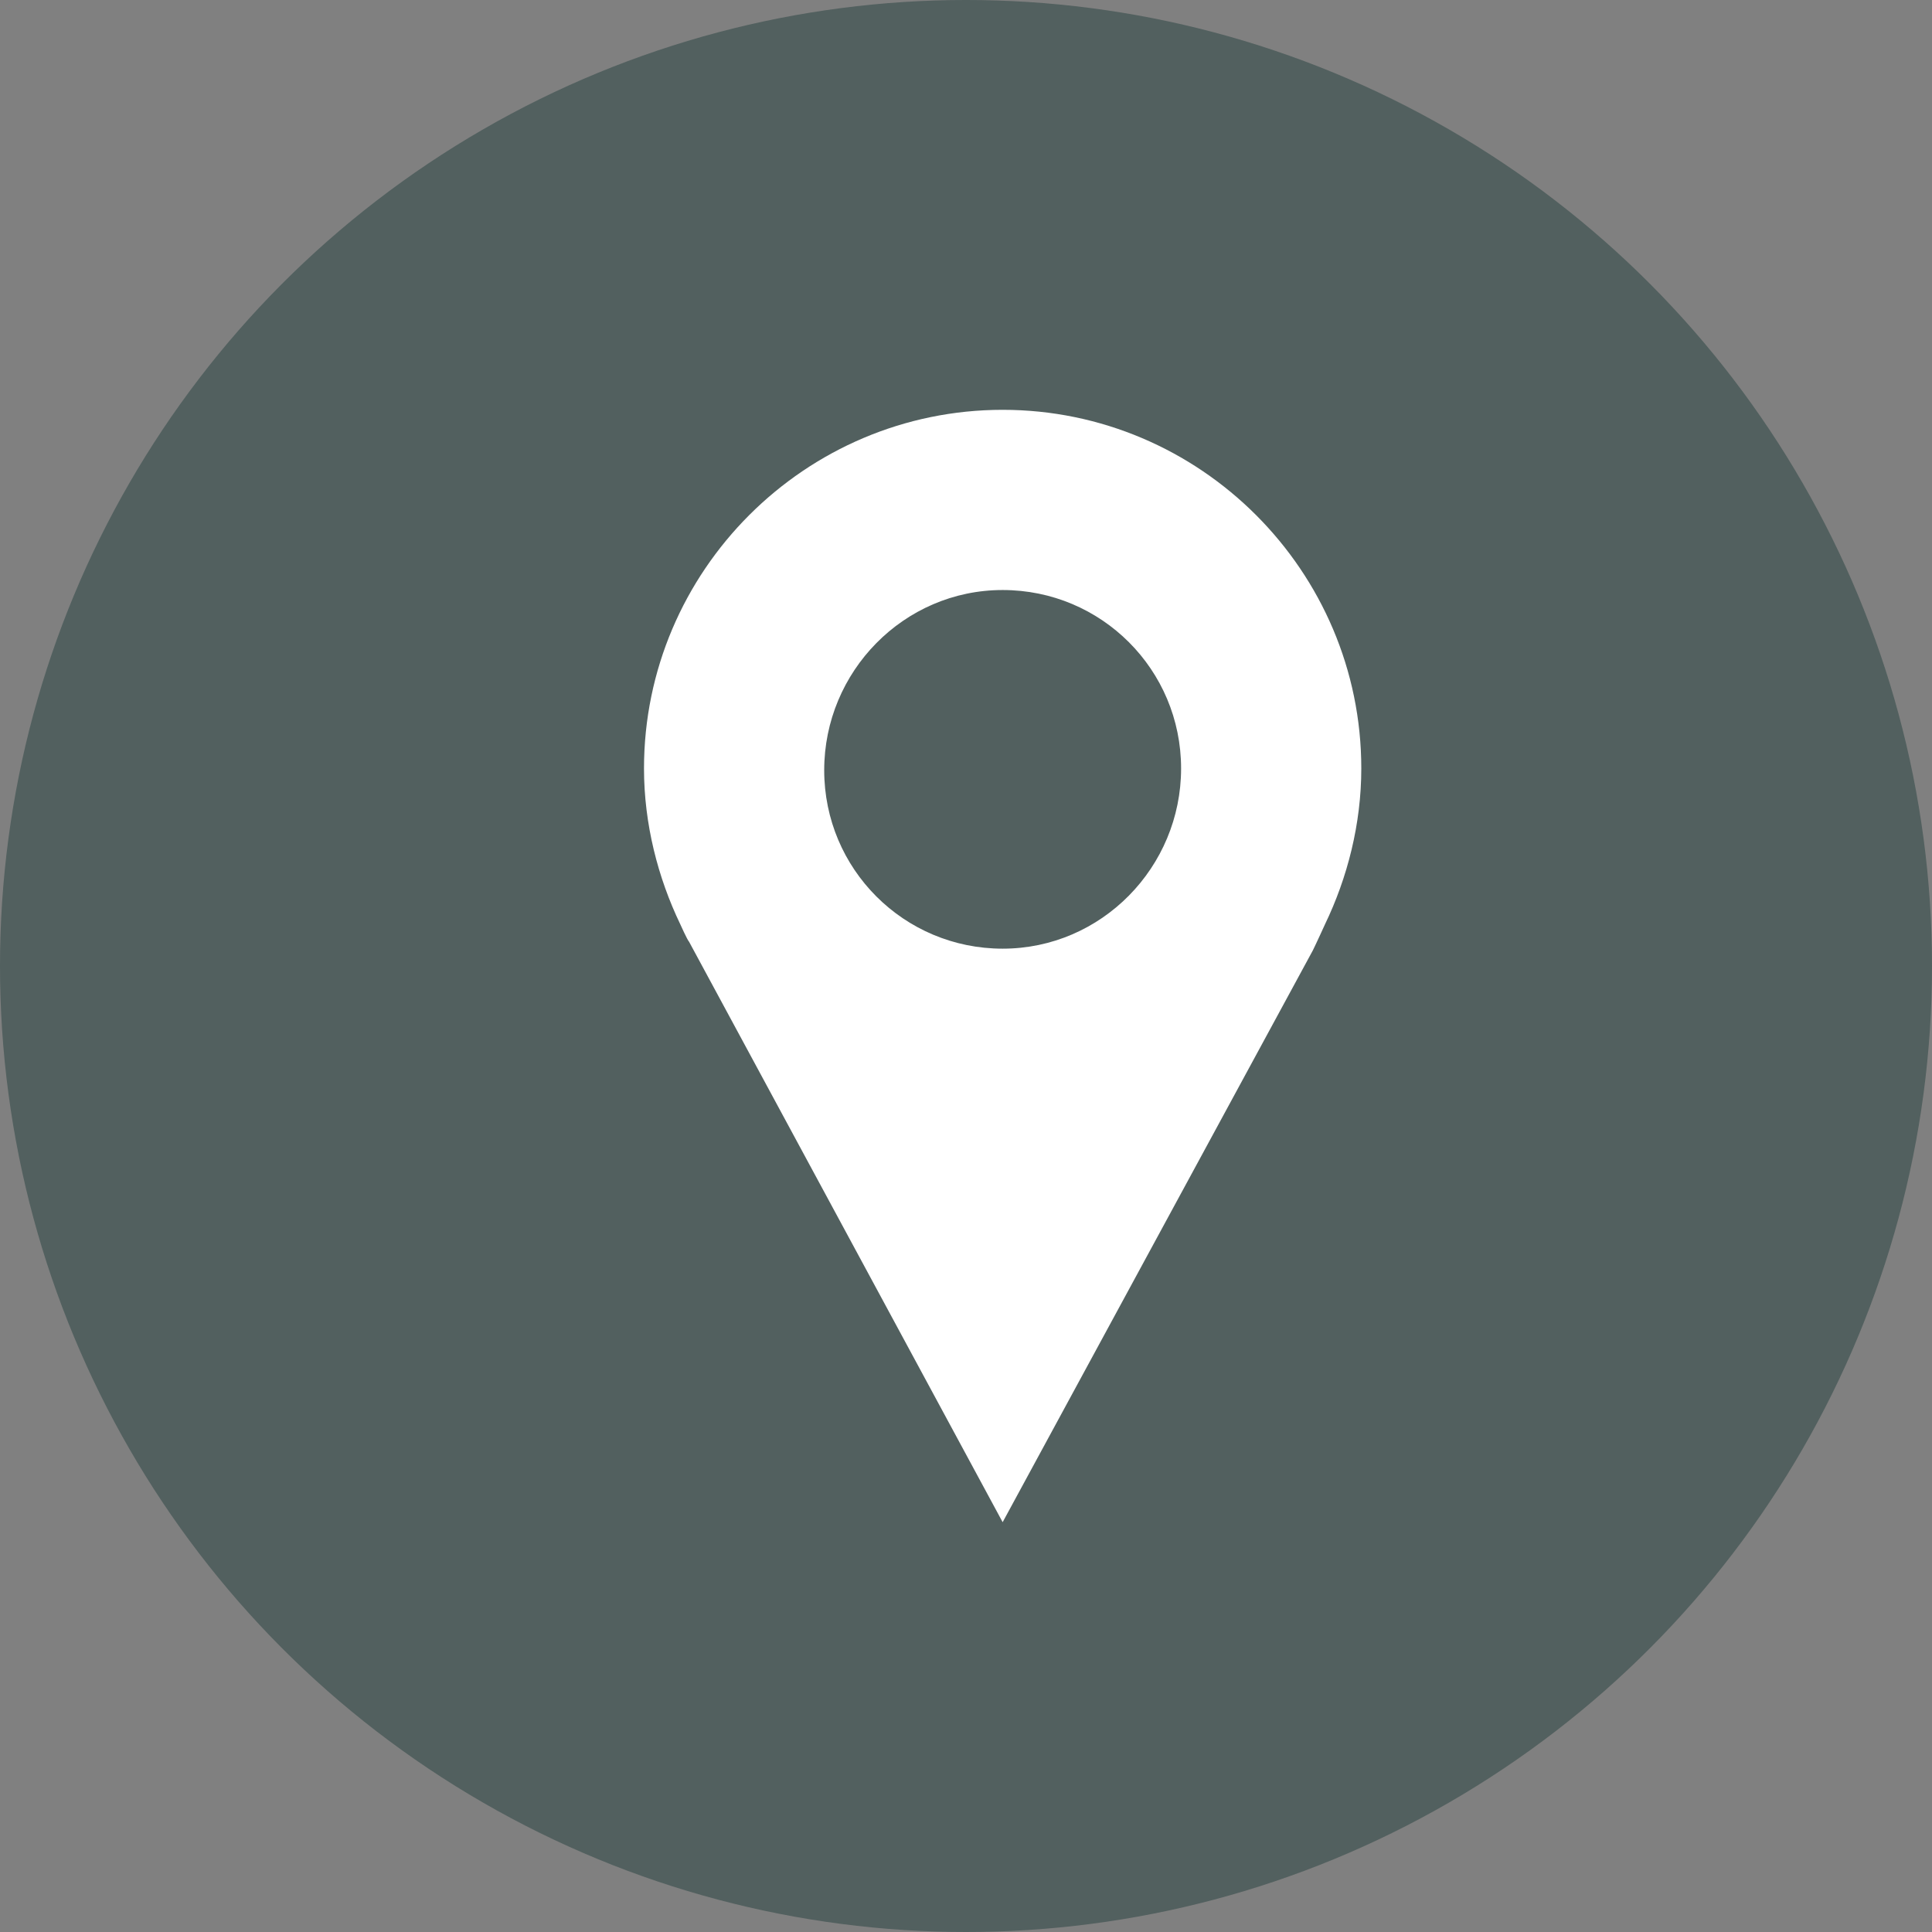<?xml version="1.0" encoding="UTF-8"?> <svg xmlns="http://www.w3.org/2000/svg" width="33" height="33" viewBox="0 0 33 33" fill="none"><rect x="0" y="0" width="33" height="33" fill="#808080" stroke="none"/><circle cx="16.5" cy="16.5" r="16.5" fill="#0D312F" fill-opacity="0.4"></circle><path d="M22.631 15.79C23.016 14.991 23.252 14.073 23.252 13.126C23.252 9.752 20.5 7 17.126 7C13.752 7 11 9.752 11 13.126C11 14.073 11.237 14.991 11.621 15.79C11.621 15.79 11.74 16.056 11.77 16.086L17.126 26L22.424 16.234C22.483 16.115 22.631 15.79 22.631 15.79ZM17.126 10.078C18.813 10.078 20.174 11.439 20.174 13.126C20.174 14.813 18.813 16.204 17.126 16.204C15.439 16.204 14.078 14.843 14.078 13.156C14.078 11.469 15.439 10.078 17.126 10.078Z" fill="white"></path></svg> 